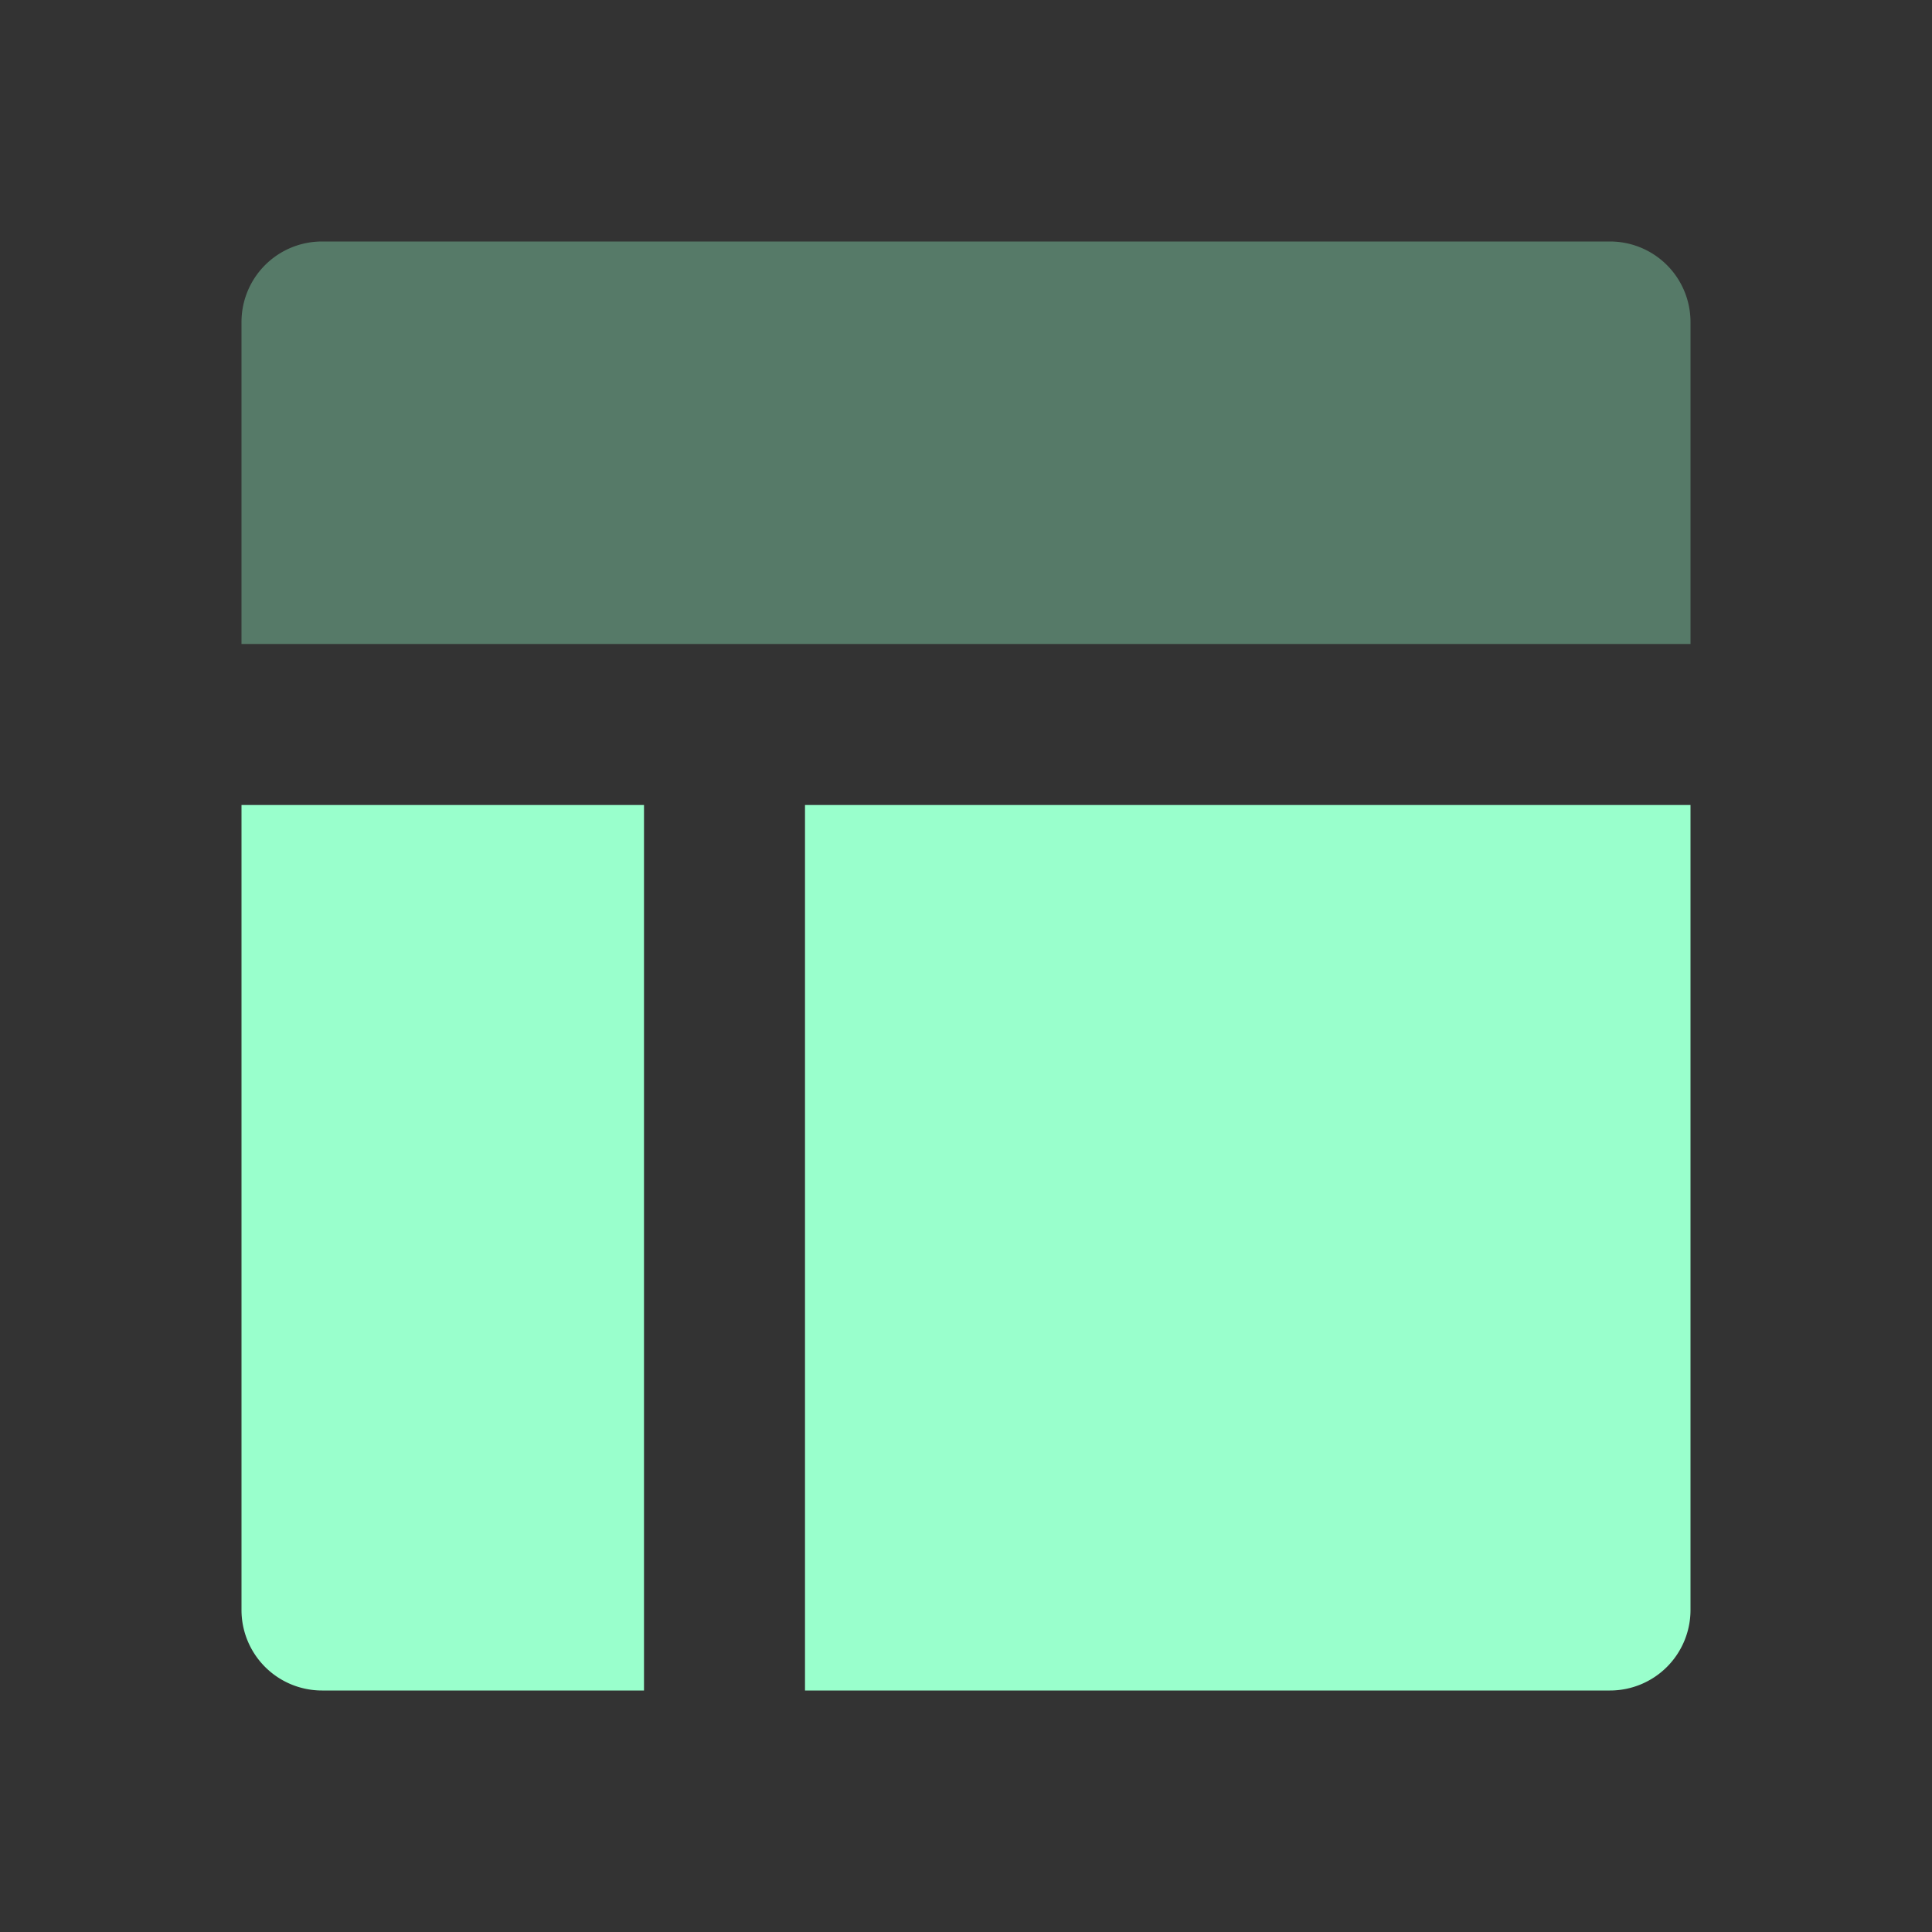 <svg xmlns="http://www.w3.org/2000/svg" width="24" height="24" fill="none" viewBox="0 0 24 24"><rect x="0" y="0" width="24" height="24" fill="#333333" stroke="none"/><path fill="#9fc" d="M20 21a1 1 0 0 0 1-1V10H10v11zM3 20V10h5v11H4a1 1 0 0 1-1-1"/><path fill="#9fc" d="M21 4a1 1 0 0 0-1-1H4a1 1 0 0 0-1 1v4h18z" opacity=".35"/></svg>